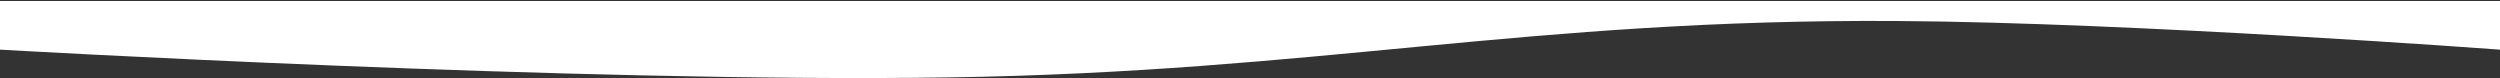 <?xml version="1.0" encoding="UTF-8"?> <svg xmlns="http://www.w3.org/2000/svg" width="1440" height="45" viewBox="0 0 1440 45" fill="none"><rect x="0" y="0" width="1440" height="45" fill="#333333" stroke="none"/><path d="M1440 28.594C1440 28.594 1228.36 12.899 1092.5 12.094C878.803 10.829 759.927 41.38 546.25 44.594C332.859 47.804 0 28.594 0 28.594V0.594L1440 0.594V28.594Z" fill="white"></path></svg> 